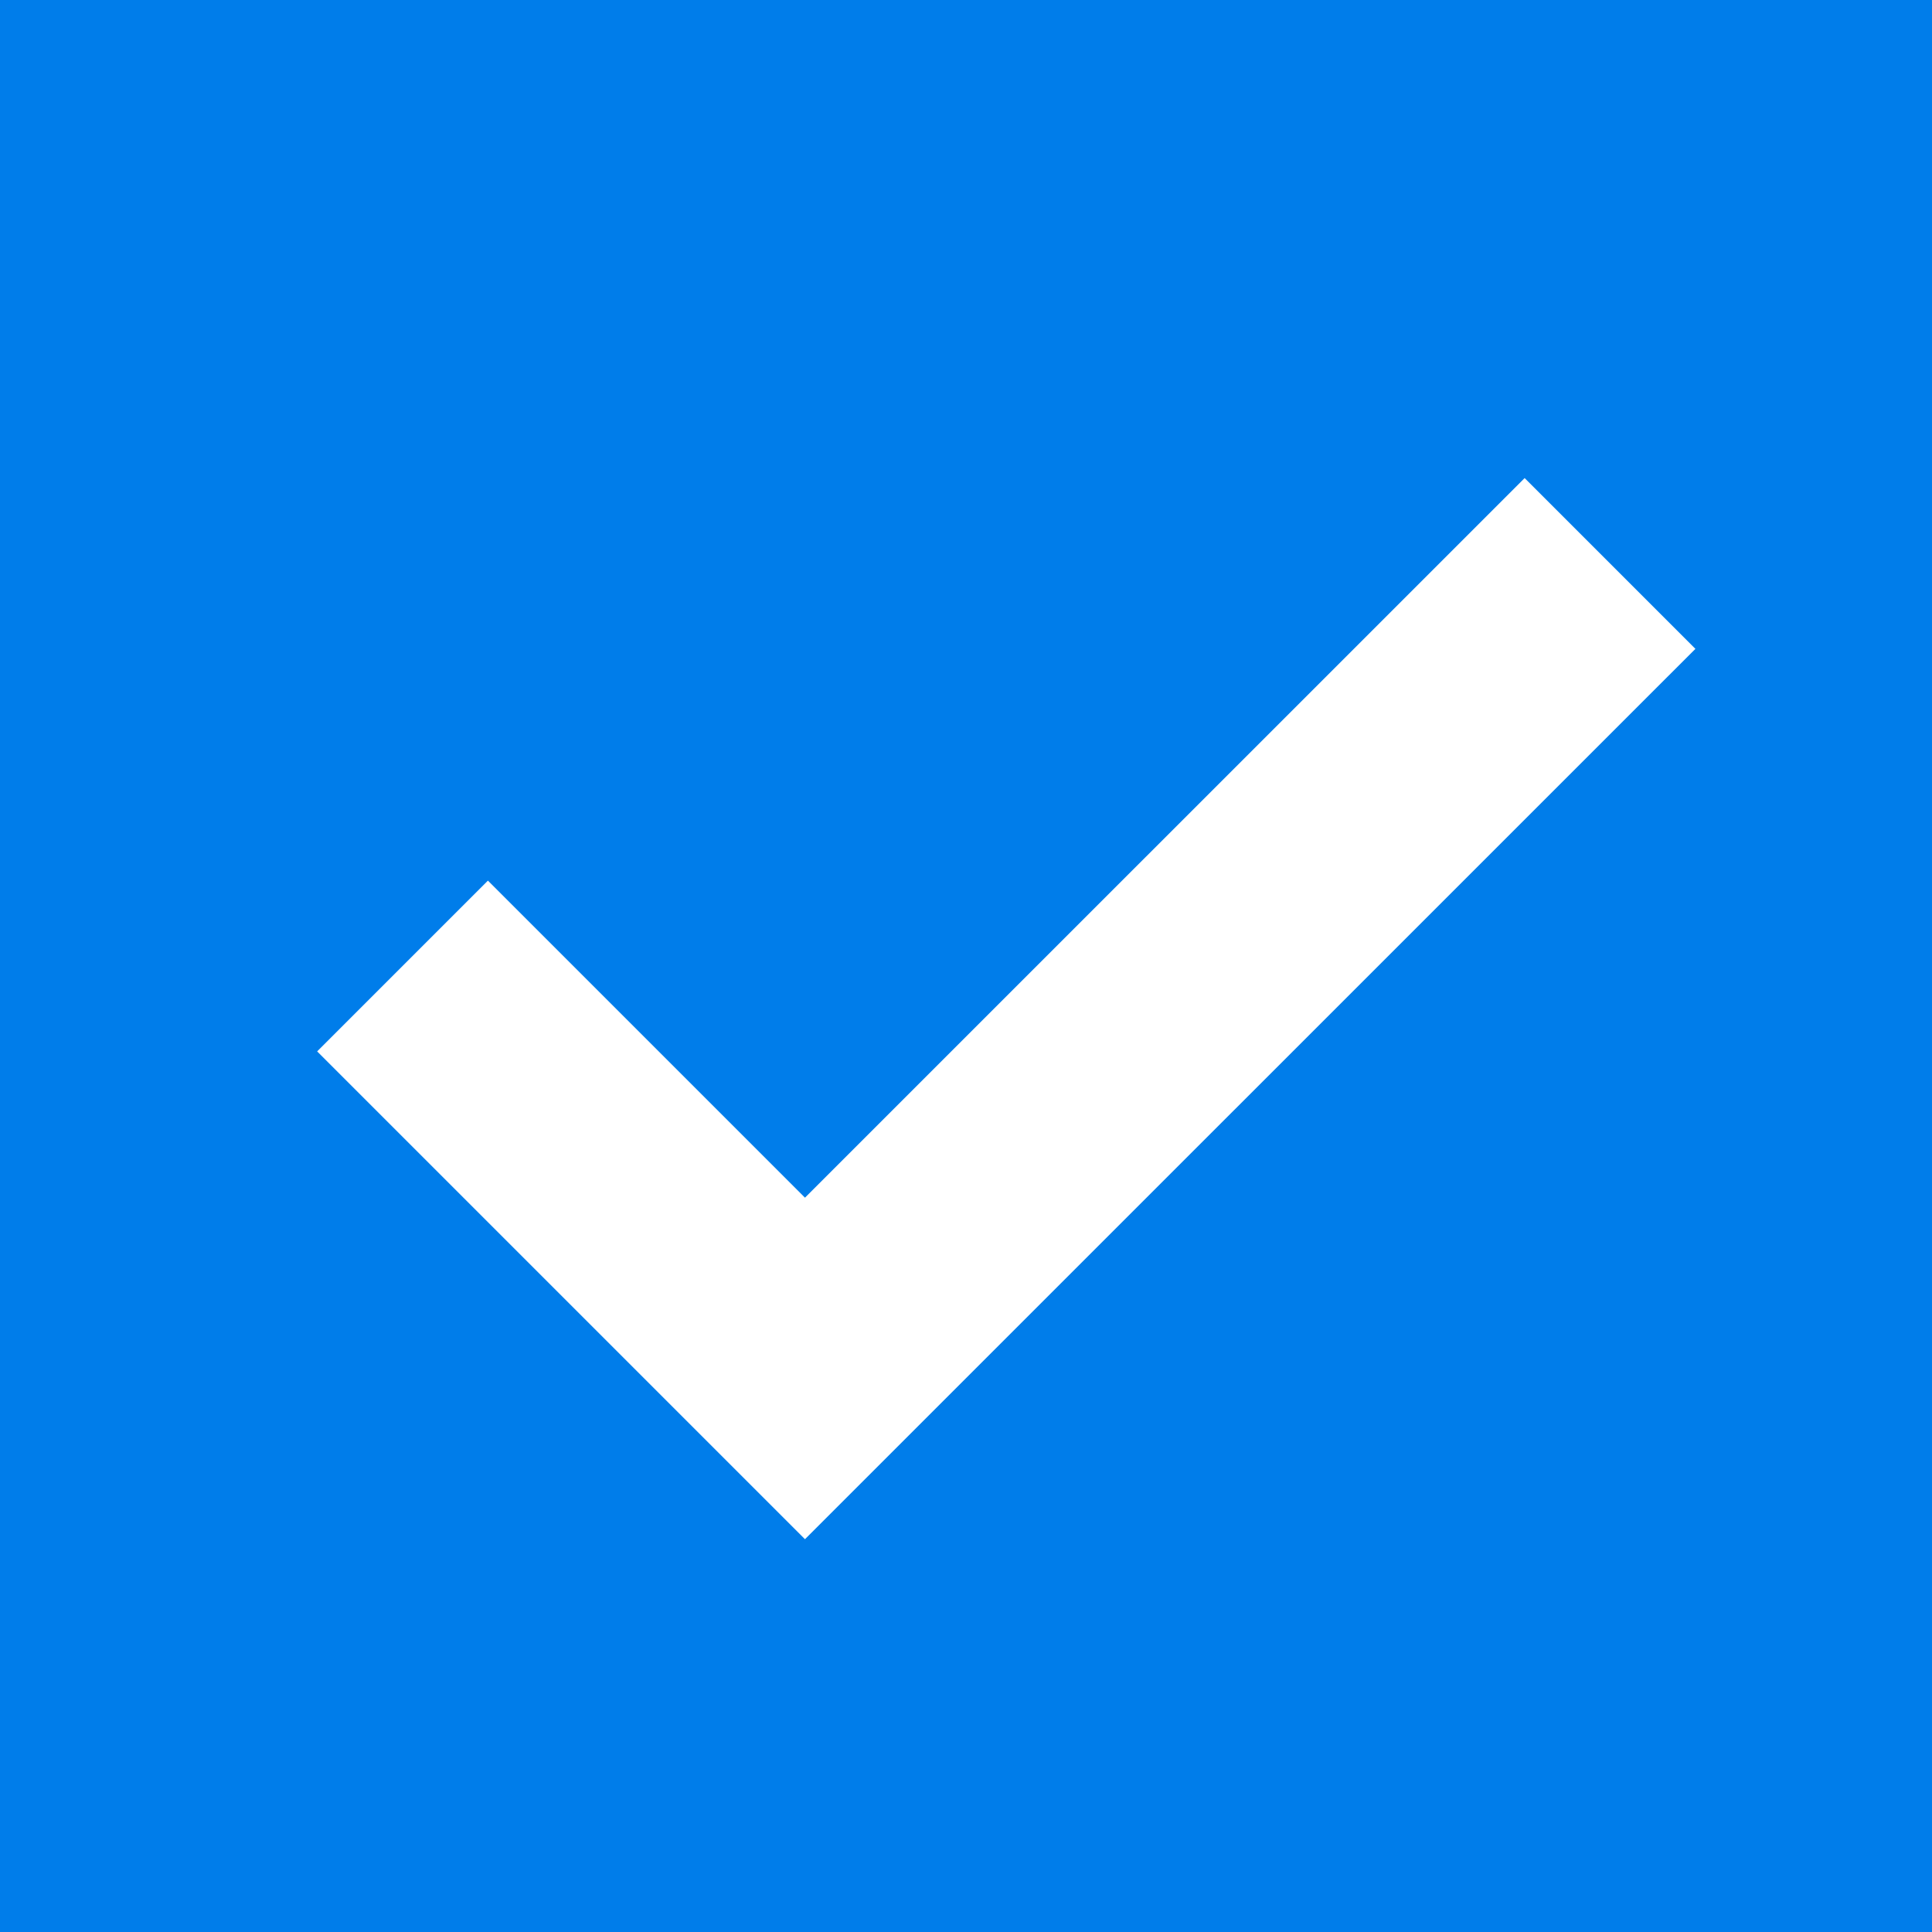 <svg width="20" height="20" viewBox="0 0 20 20" fill="none" xmlns="http://www.w3.org/2000/svg">
<rect width="20" height="20" fill="#007DEA"/>
<path d="M4.167 10L8.333 14.166L16.667 5.833" stroke="white" stroke-width="2.5"/>
</svg>
